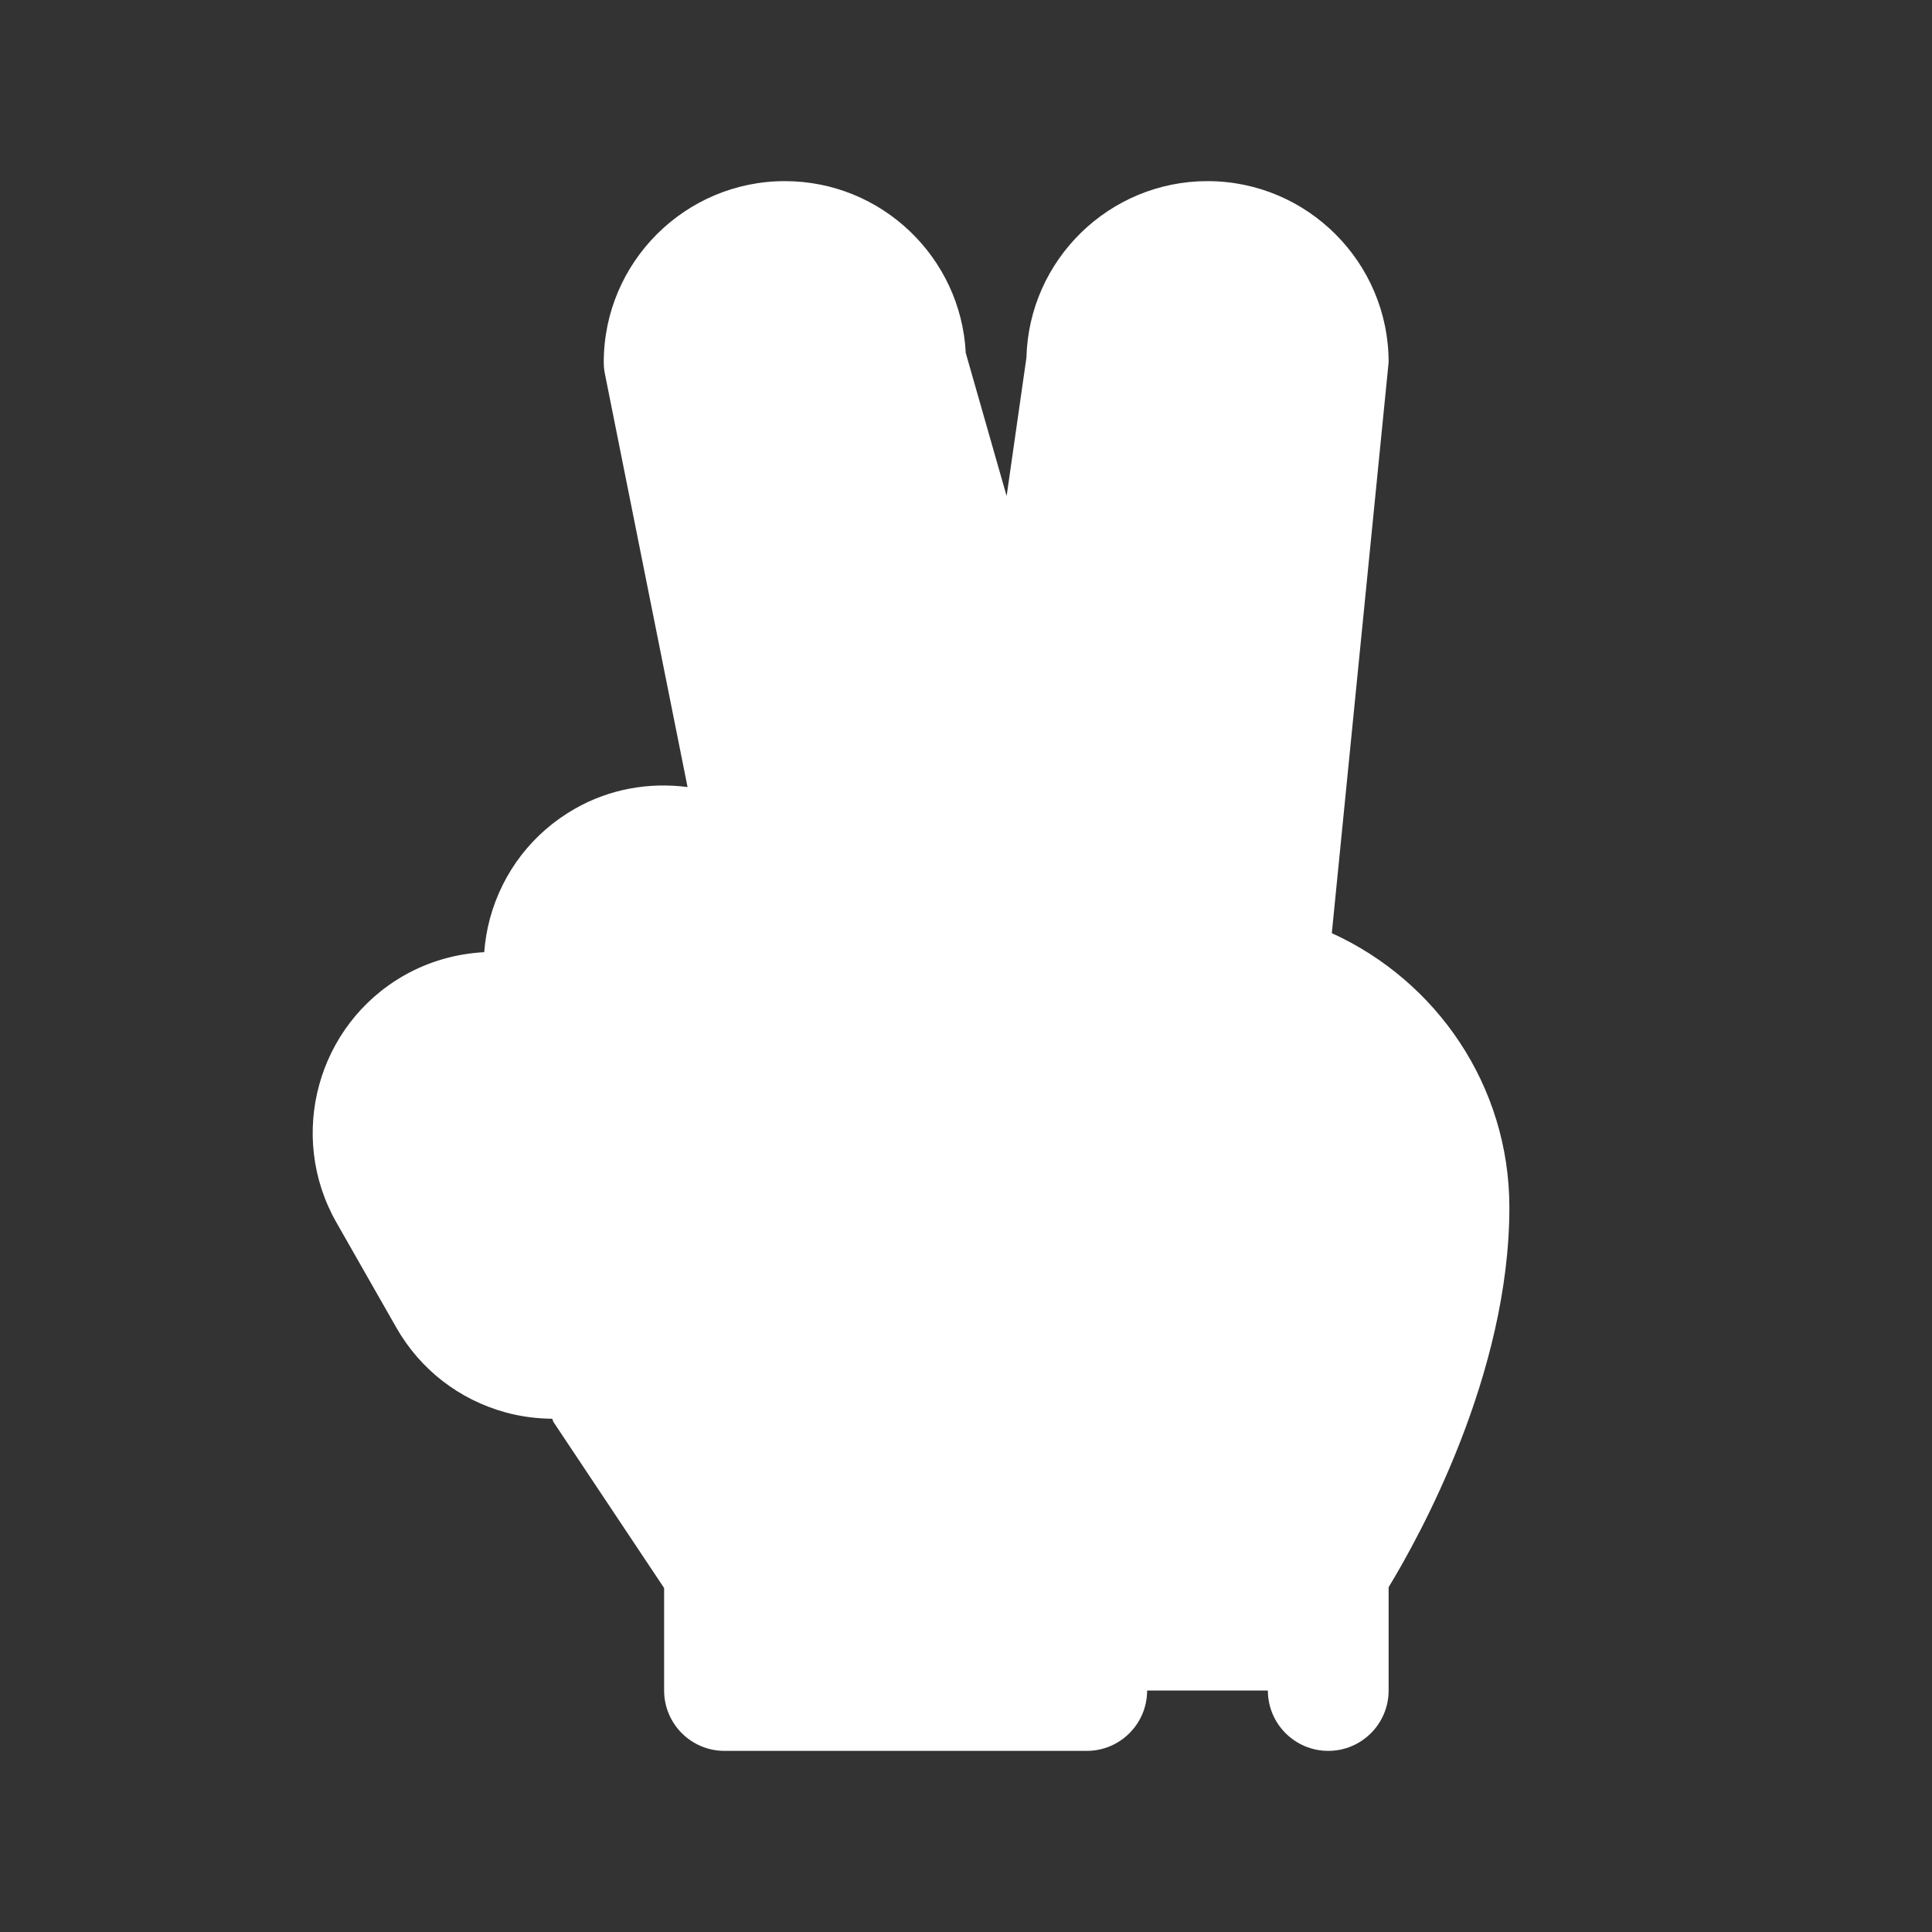 <!DOCTYPE svg PUBLIC "-//W3C//DTD SVG 1.1//EN" "http://www.w3.org/Graphics/SVG/1.1/DTD/svg11.dtd">
<!-- Uploaded to: SVG Repo, www.svgrepo.com, Transformed by: SVG Repo Mixer Tools -->
<svg width="256px" height="256px" viewBox="0 0 32.00 32.00" enable-background="new 0 0 32 32" version="1.1" xml:space="preserve" xmlns="http://www.w3.org/2000/svg" xmlns:xlink="http://www.w3.org/1999/xlink" fill="#6B00FF">
<rect x="0" y="0" width="32.00" height="32.00" fill="#333333" stroke="none"/>
<g id="SVGRepo_bgCarrier" stroke-width="0"/>
<g id="SVGRepo_tracerCarrier" stroke-linecap="round" stroke-linejoin="round"/>
<g id="SVGRepo_iconCarrier"> <g id="_x36_0"/> <g id="_x35_9"/> <g id="_x35_8"/> <g id="_x35_7"/> <g id="_x35_6"/> <g id="_x35_5"/> <g id="_x35_4"/> <g id="_x35_3"/> <g id="_x35_2"/> <g id="_x35_1"/> <g id="_x35_0"/> <g id="_x34_9"/> <g id="_x34_8"/> <g id="_x34_7"/> <g id="_x34_6"/> <g id="_x34_5"/> <g id="_x34_4"/> <g id="_x34_3"/> <g id="_x34_2"/> <g id="_x34_1"/> <g id="_x34_0"/> <g id="_x33_9"/> <g id="_x33_8"/> <g id="_x33_7"/> <g id="_x33_6"/> <g id="_x33_5"/> <g id="_x33_4"/> <g id="_x33_3"/> <g id="_x33_2"/> <g id="_x33_1"/> <g id="_x33_0"/> <g id="_x32_9"/> <g id="_x32_8"/> <g id="_x32_7"/> <g id="_x32_6"/> <g id="_x32_5"/> <g id="_x32_4_1_"/> <g id="_x32_3"/> <g id="_x32_2"/> <g id="_x32_1"/> <g id="_x32_0"/> <g id="_x31_9"/> <g id="_x31_8"/> <g id="_x31_7"/> <g id="_x31_6"/> <g id="_x31_5"/> <g id="_x31_4"/> <g id="_x31_3"/> <g id="_x31_2"/> <g id="_x31_1"/> <g id="_x31_0"/> <g id="_x39_"/> <g id="_x38_"/> <g id="_x37_"/> <g id="_x36_"/> <g id="_x35_"/> <g id="_x34_"/> <g id="_x33_"/> <g id="_x32_"> <path d="M24,20c0-2.209-3-4-3-4l1-10c0-1.105-0.895-2-2-2s-1.844,0.906-2,2c-1,7-1,7-1,7 s0,0-2-7c-0.303-1.062-0.895-2-2-2s-2,0.895-2,2l1.748,9.01 c-0.547-0.96-1.768-1.295-2.728-0.748c-0.96,0.547-1.295,1.768-0.748,2.728 c0,0-1.373-0.369-2.084,0.036c-0.96,0.547-1.295,1.768-0.748,2.728l0.99,1.738 C7.977,22.452,10,23,10,23l2,3v2h10v-2C22,26,24,23,24,20" fill="#ffffffCAEAF0"/> <path d="M22.059,15.456L23,6c0-1.654-1.346-3-3-3 c-1.628,0-2.958,1.304-2.999,2.922l-0.328,2.294l-0.677-2.37 C15.916,4.263,14.603,3,13,3c-1.654,0-3,1.346-3,3c0,0.066,0.006,0.131,0.02,0.196 l1.368,6.84c-0.642-0.083-1.29,0.032-1.862,0.357 c-0.697,0.396-1.197,1.041-1.409,1.813c-0.051,0.187-0.082,0.376-0.097,0.565 c-0.461,0.024-0.916,0.152-1.326,0.385c-1.438,0.818-1.941,2.654-1.122,4.092 l0.99,1.737c0.396,0.697,1.041,1.197,1.813,1.409 c0.255,0.07,0.514,0.102,0.771,0.105c0.01,0.018,0.011,0.038,0.022,0.055 L11,26.303V28c0,0.552,0.448,1,1,1h6c0.552,0,1-0.448,1-1s-0.448-1-1-1h-5v-1 c0-0.197-0.059-0.391-0.168-0.555l-1.757-2.635 c0.474-0.39,0.82-0.911,0.986-1.515c0.052-0.191,0.085-0.383,0.099-0.576 c0.46-0.024,0.913-0.14,1.324-0.375c0.375-0.214,0.687-0.504,0.934-0.842 c0.453,0.775,1.236,1.324,2.161,1.455C16.22,21.558,16,22.251,16,23 c0,0.552,0.448,1,1,1s1-0.448,1-1c0-1.103,0.897-2,2-2c0.552,0,1-0.448,1-1s-0.448-1-1-1 c-0.228,0-3,0-3,0c-0.551,0-1-0.449-1-1v-1h4c1.654,0,3,1.346,3,3 c0,2.651-1.814,5.418-1.833,5.446C21.059,25.61,21,25.803,21,26v2c0,0.552,0.448,1,1,1 s1-0.448,1-1v-1.711C23.512,25.446,25,22.762,25,20C25,17.979,23.789,16.243,22.059,15.456 z M10.132,20.767c-0.07,0.257-0.237,0.472-0.47,0.604 c-0.232,0.132-0.503,0.167-0.759,0.095c-0.257-0.07-0.472-0.237-0.604-0.47 L7.309,19.259c-0.273-0.479-0.105-1.091,0.374-1.364 c0.28-0.161,0.611-0.176,0.907-0.042c0.008,0.004,0.017,0.002,0.025,0.006 l0.778,1.365c0.168,0.296,0.389,0.547,0.638,0.764 c0.003,0.006,0.003,0.014,0.007,0.02C10.169,20.239,10.203,20.509,10.132,20.767z M12.964,18.002c-0.071,0.258-0.237,0.473-0.47,0.605 c-0.231,0.132-0.501,0.167-0.759,0.095c-0.258-0.071-0.473-0.237-0.604-0.47 l-0.99-1.738c-0.132-0.232-0.166-0.501-0.095-0.759 c0.07-0.257,0.237-0.472,0.47-0.604C10.668,15.044,10.837,15,11.008,15 c0.089,0,0.178,0.012,0.266,0.036c0.257,0.07,0.472,0.237,0.604,0.47 l0.99,1.738c0,0,0,0,0,0C13,17.476,13.035,17.745,12.964,18.002z M20.094,15.01C20.062,15.009,20.032,15,20,15h-5c-0.358,0-0.657,0.198-0.834,0.481 l-0.386-0.678L12.003,5.918C12.045,5.405,12.476,5,13,5c0.551,0,1,0.449,1,1 c0,0.093,0.013,0.186,0.039,0.275l2,7c0.001,0.005,0.008,0.006,0.009,0.01 c0.109,0.361,0.413,0.648,0.811,0.704c0.546,0.077,1.053-0.302,1.131-0.848l1-7 C18.997,6.095,19,6.047,19,6c0-0.551,0.449-1,1-1s1,0.449,1.005,0.9L20.094,15.01z" fill="#ffffff"/> </g> <g id="_x31_"/> <g id="Guides"/> </g>
</svg>
